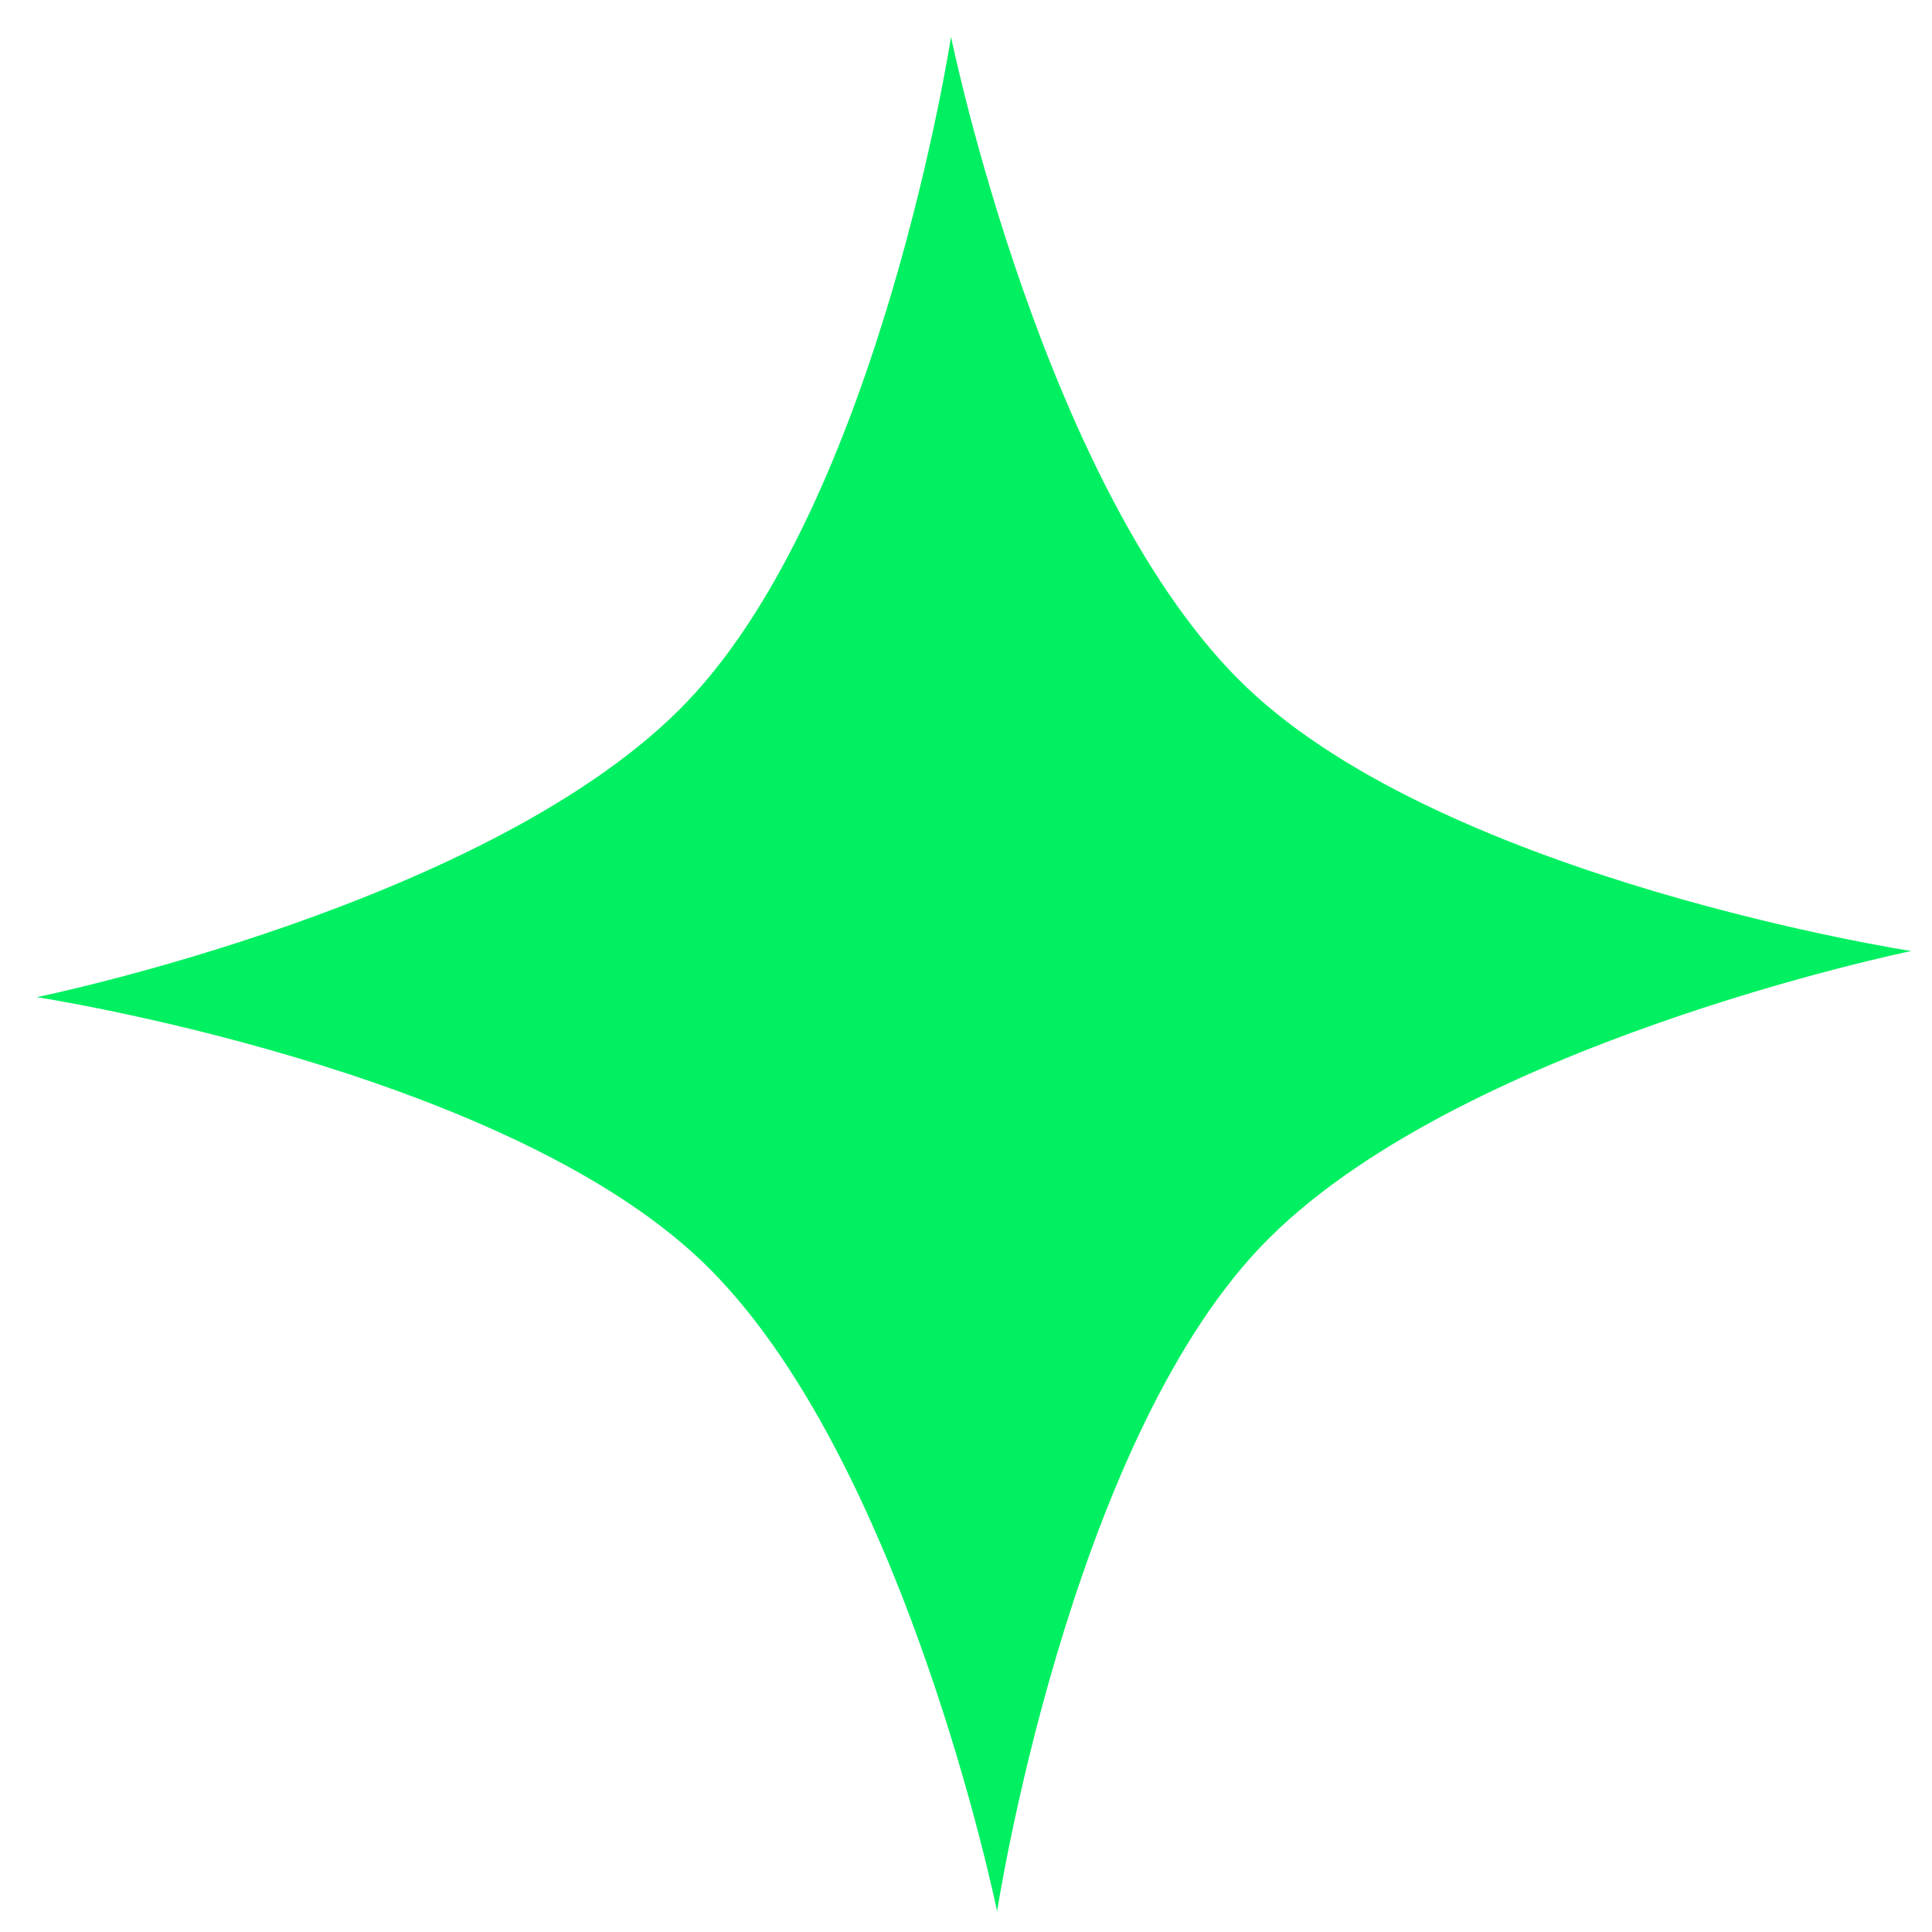 <?xml version="1.0" encoding="UTF-8"?> <svg xmlns="http://www.w3.org/2000/svg" width="40" height="40" viewBox="0 0 40 40" fill="none"><path d="M19.69 0.763C19.69 0.763 21.629 10.25 25.815 14.235C30 18.22 39.571 19.69 39.571 19.69C39.571 19.69 30.084 21.63 26.099 25.815C22.115 30.001 20.644 39.572 20.644 39.572C20.644 39.572 18.705 30.085 14.519 26.1C10.333 22.115 0.762 20.645 0.762 20.645C0.762 20.645 10.249 18.705 14.234 14.52C18.219 10.334 19.69 0.763 19.69 0.763Z" fill="#01F061"></path></svg> 